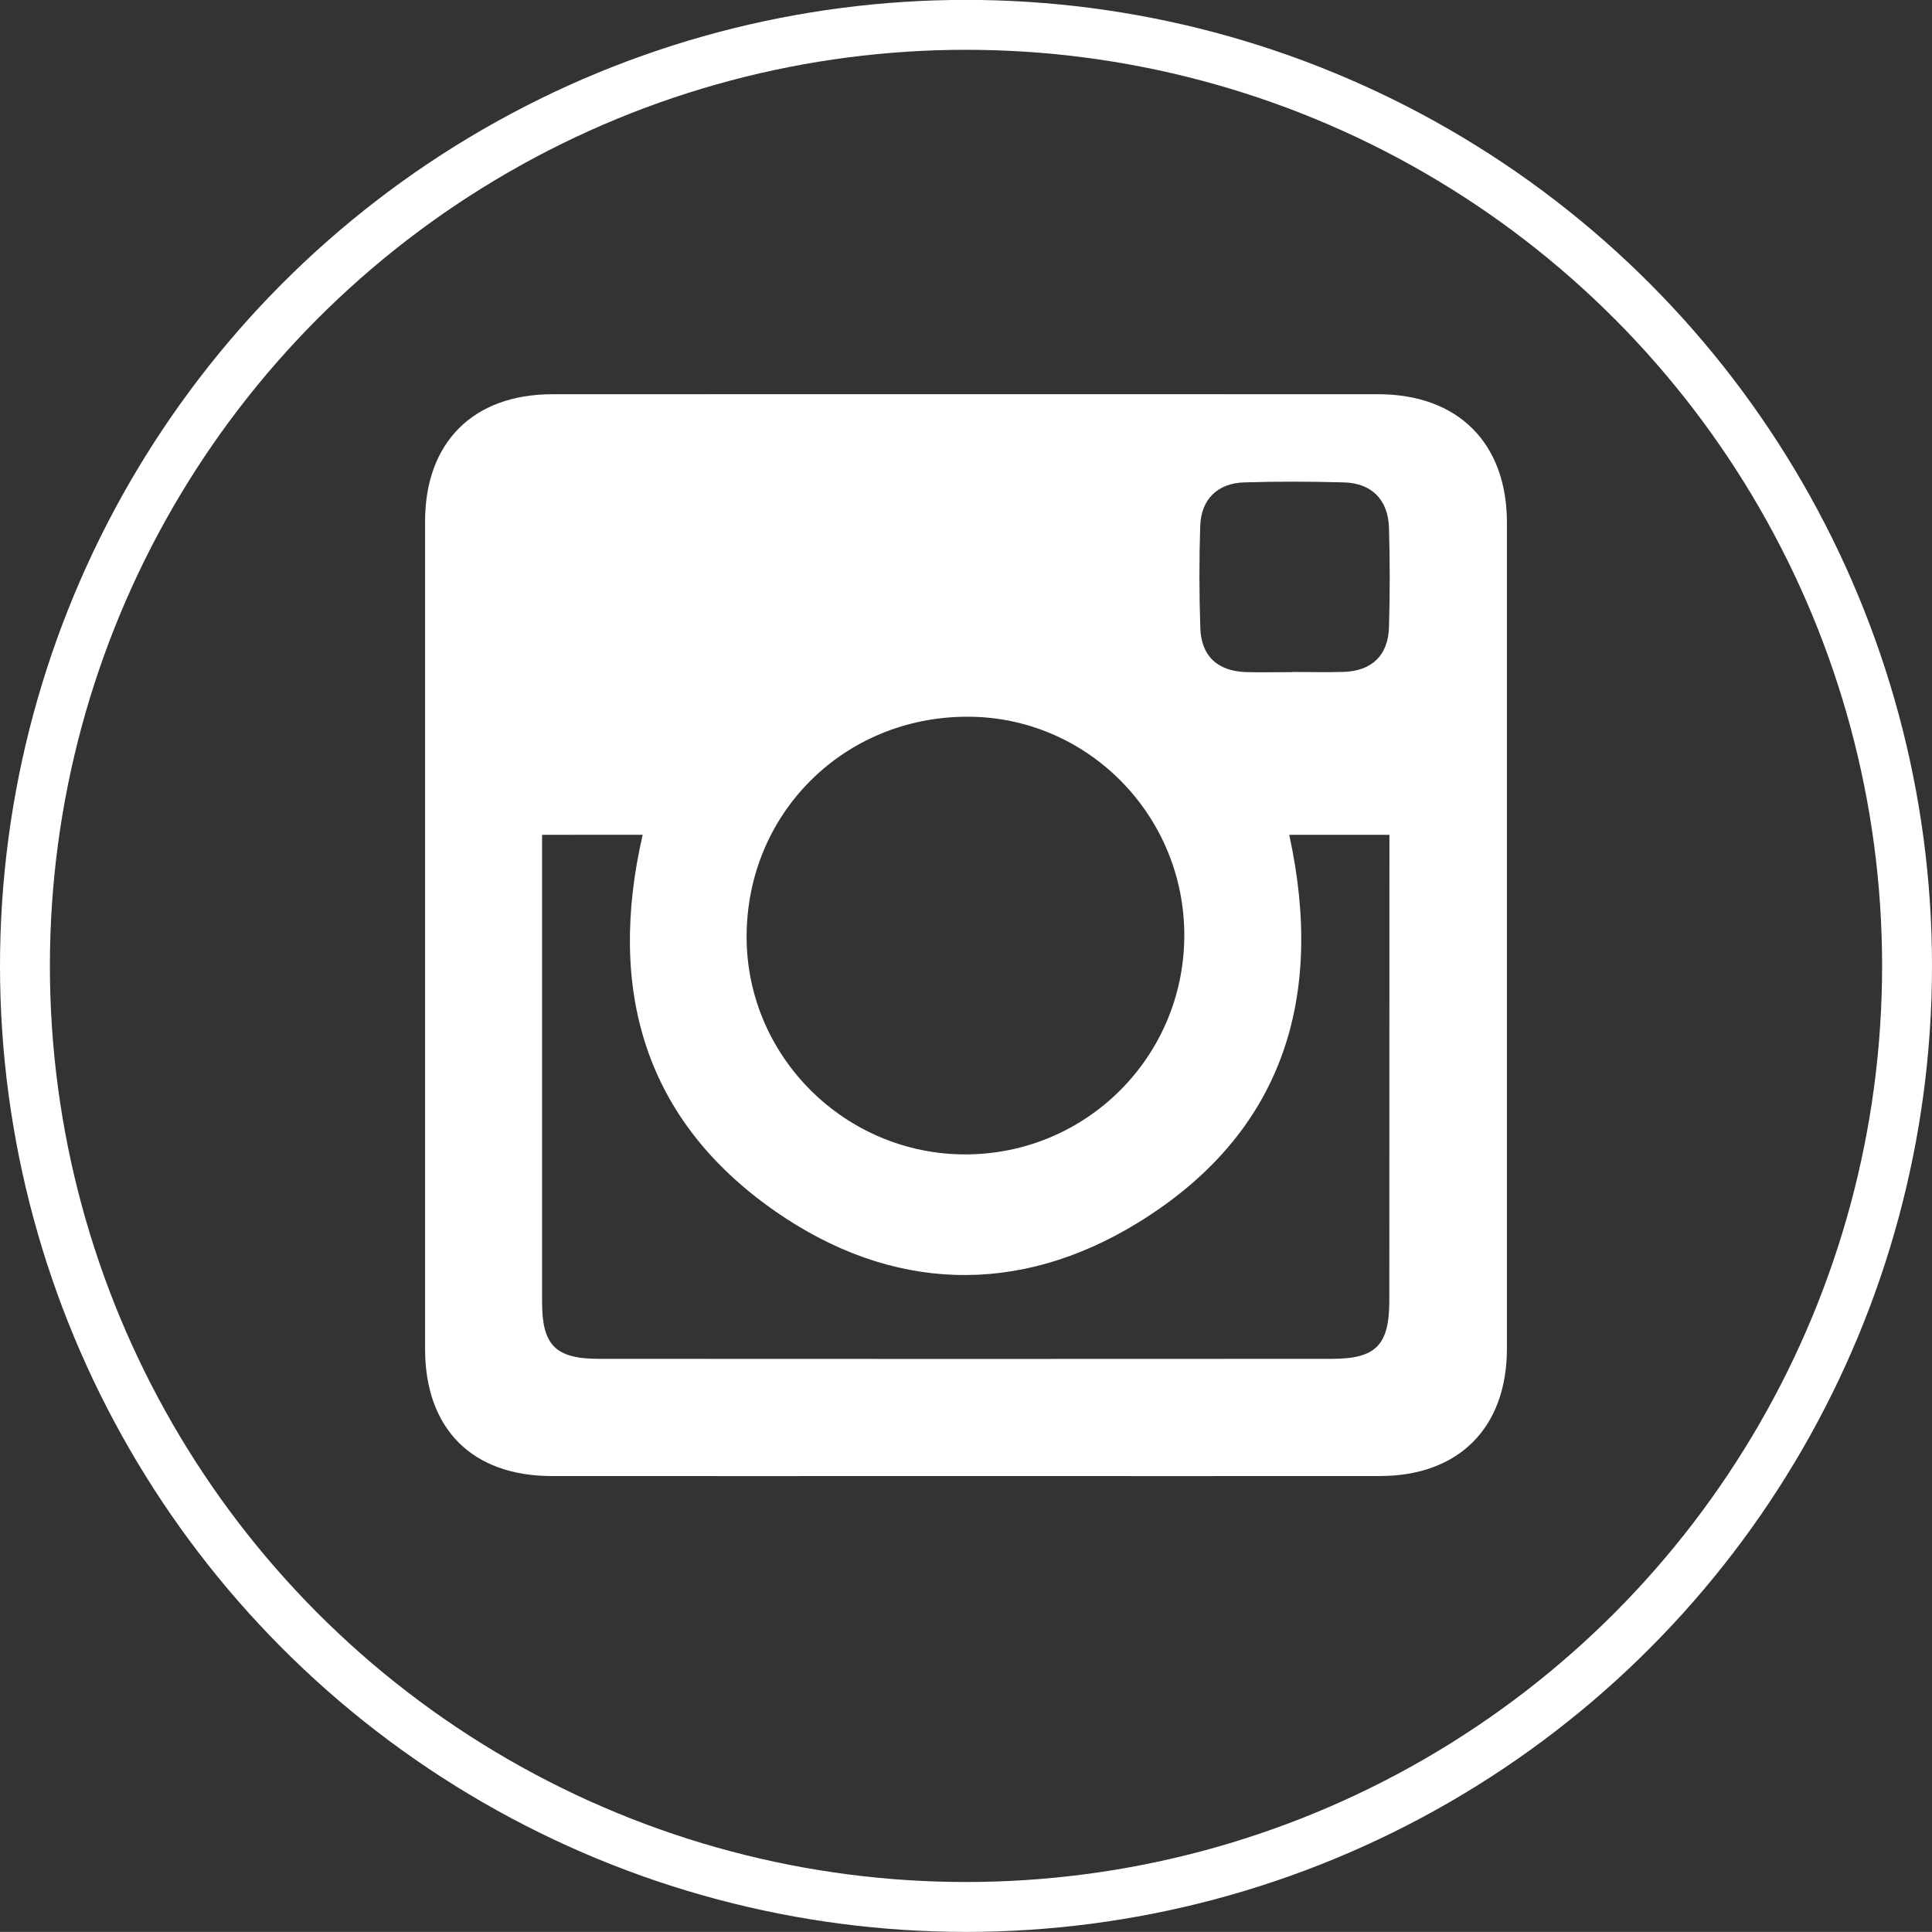 <?xml version="1.0" encoding="utf-8"?>
<!-- Generator: Adobe Illustrator 16.0.0, SVG Export Plug-In . SVG Version: 6.00 Build 0)  -->
<!DOCTYPE svg PUBLIC "-//W3C//DTD SVG 1.1//EN" "http://www.w3.org/Graphics/SVG/1.1/DTD/svg11.dtd">
<svg version="1.1" id="圖層_1" xmlns="http://www.w3.org/2000/svg" xmlns:xlink="http://www.w3.org/1999/xlink" x="0px" y="0px"
	 width="38.72px" height="38.718px" viewBox="0 0 38.72 38.718" enable-background="new 0 0 38.72 38.718" xml:space="preserve">
<rect x="0" y="0" width="38.72" height="38.718" fill="#333333" stroke="none"/>
<circle fill="none" stroke="#FFFFFF" stroke-miterlimit="10" cx="19.36" cy="19.358" r="18.86"/>
<g>
	<path fill-rule="evenodd" clip-rule="evenodd" fill="#FFFFFF" d="M19.338,29.582c-2.76,0-5.518,0.002-8.278,0
		c-1.596,0-2.538-0.944-2.541-2.541c0-5.533,0-11.063,0-16.597c0.003-1.581,0.967-2.543,2.553-2.543
		c5.518-0.002,11.033-0.002,16.549,0c1.598,0,2.58,0.977,2.58,2.575c0,5.516,0,11.034,0,16.55c0,1.586-0.963,2.553-2.543,2.556
		C24.884,29.584,22.11,29.582,19.338,29.582z M10.864,16.731c0,0.186,0,0.338,0,0.49c0,2.96,0,5.92,0,8.877
		c0,0.865,0.272,1.135,1.139,1.135c4.895,0.003,9.79,0.003,14.686,0c0.886,0,1.155-0.271,1.155-1.17
		c0.002-2.941,0.002-5.887,0.002-8.83c0-0.164,0-0.329,0-0.502c-0.715,0-1.359,0-2.008,0c0.717,3.281-0.13,5.991-3.03,7.773
		c-2.406,1.478-4.943,1.388-7.265-0.224c-2.64-1.835-3.374-4.452-2.663-7.55C12.229,16.731,11.582,16.731,10.864,16.731z
		 M19.399,14.364c-2.482-0.005-4.433,1.934-4.436,4.406c-0.002,2.402,1.971,4.366,4.385,4.366c2.416-0.002,4.371-1.946,4.387-4.364
		C23.751,16.35,21.802,14.368,19.399,14.364z M25.905,13.47v-0.003c0.338,0,0.68,0.009,1.02-0.001
		c0.563-0.017,0.895-0.326,0.912-0.893c0.02-0.667,0.02-1.332,0-1.996c-0.018-0.564-0.347-0.895-0.905-0.909
		c-0.664-0.018-1.331-0.021-1.995,0c-0.537,0.015-0.868,0.342-0.883,0.877c-0.022,0.679-0.021,1.361,0.002,2.04
		c0.018,0.566,0.346,0.867,0.92,0.885C25.285,13.478,25.595,13.47,25.905,13.47z"/>
</g>
</svg>

